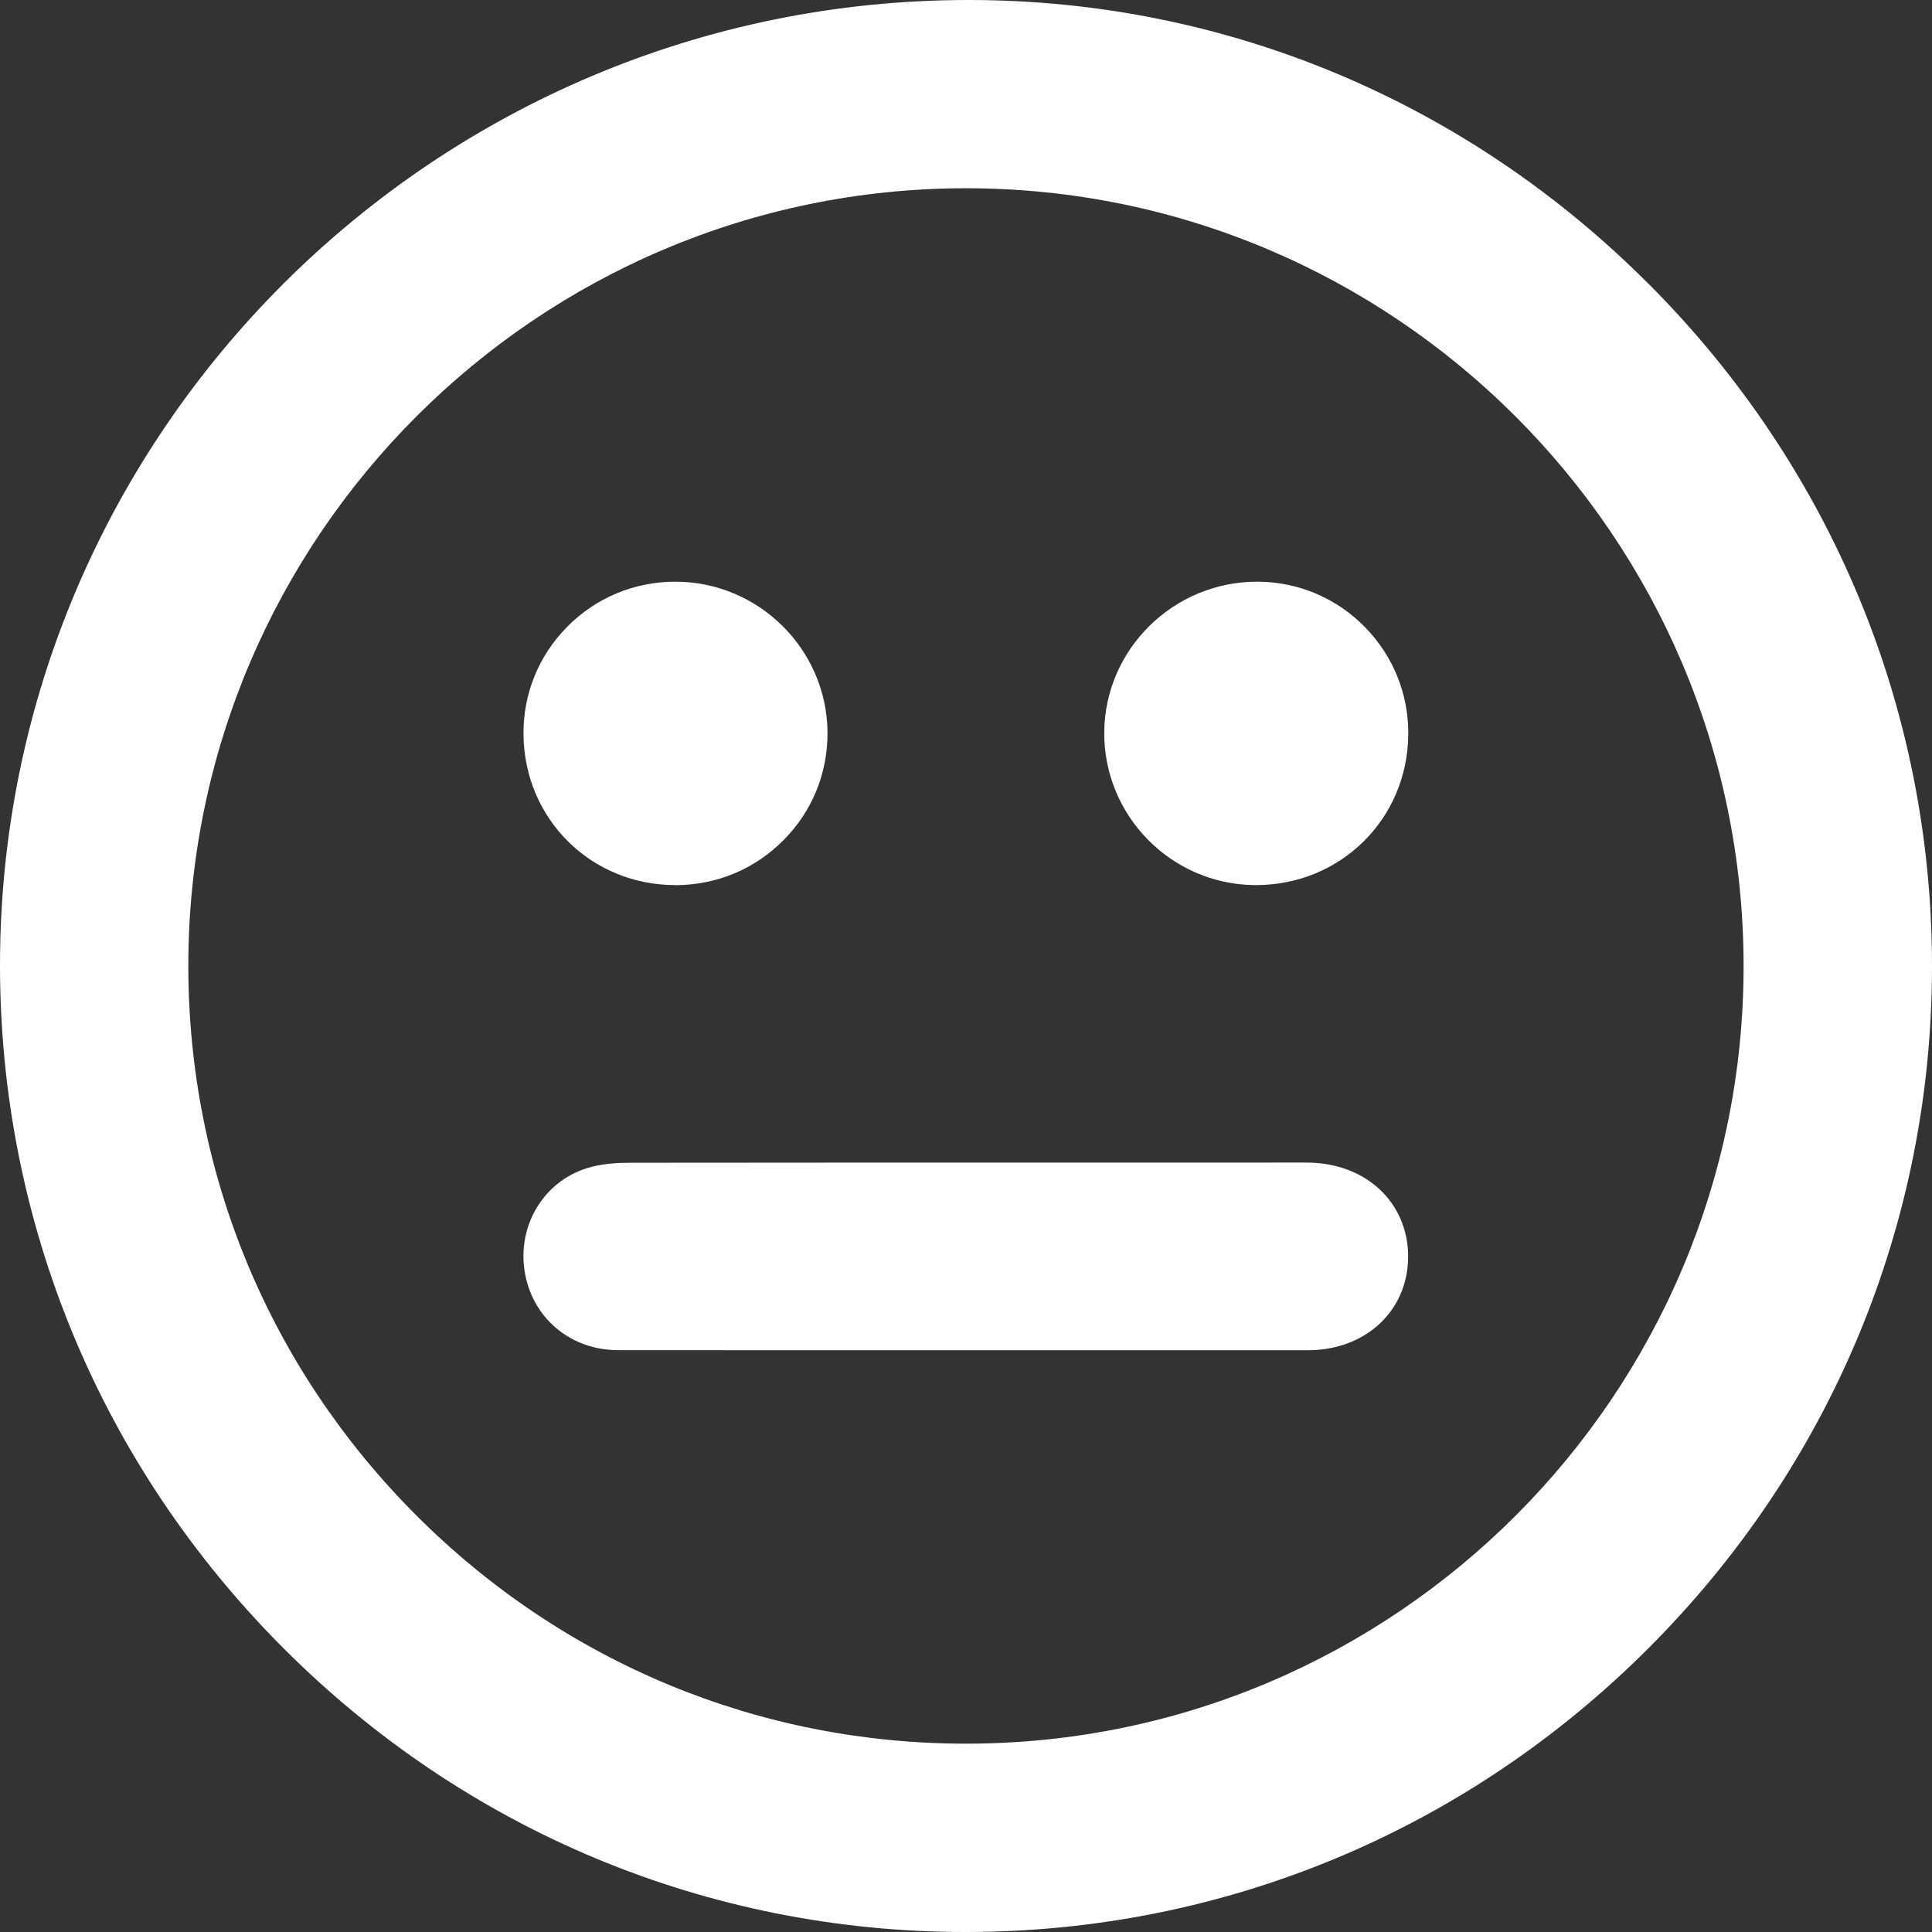 <svg width="25" height="25" viewBox="0 0 25 25" fill="none" xmlns="http://www.w3.org/2000/svg">
<rect x="0" y="0" width="25" height="25" fill="#333333" stroke="none"/>
<path d="M21.339 3.68C18.978 1.31 15.855 0.003 12.545 0H12.534C5.626 0 0.003 5.601 1.11634e-06 12.486C-0.001 15.816 1.3 18.955 3.665 21.325C6.03 23.694 9.165 25 12.492 25H12.495C15.824 25 18.962 23.697 21.328 21.331C23.695 18.965 25 15.829 25 12.501C25 9.182 23.701 6.049 21.34 3.68H21.339ZM22.562 12.489C22.569 18.036 18.063 22.555 12.516 22.563H12.502C9.819 22.563 7.292 21.514 5.389 19.611C3.485 17.707 2.437 15.181 2.437 12.498C2.438 6.952 6.954 2.438 12.499 2.436C18.041 2.436 22.555 6.946 22.562 12.489H22.562Z" fill="white"/>
<path d="M7.592 15.117C7.038 15.292 6.7 15.847 6.787 16.438C6.877 17.044 7.373 17.469 7.994 17.471C8.679 17.472 9.363 17.472 10.047 17.472H12.497H15.088C15.701 17.472 16.314 17.472 16.927 17.472C17.665 17.471 18.21 16.97 18.221 16.281C18.227 15.955 18.11 15.653 17.893 15.43C17.657 15.186 17.315 15.049 16.931 15.044C16.854 15.043 16.776 15.043 16.698 15.043C16.638 15.043 16.398 15.044 16.338 15.044H13.552C11.757 15.044 9.96 15.044 8.164 15.046C7.992 15.046 7.789 15.055 7.591 15.117H7.592Z" fill="white"/>
<path d="M8.738 11.454H8.741C9.272 11.453 9.769 11.246 10.14 10.87C10.511 10.497 10.712 10.001 10.708 9.474C10.699 8.401 9.816 7.527 8.738 7.527C8.207 7.527 7.71 7.735 7.339 8.111C6.969 8.485 6.768 8.982 6.774 9.508C6.786 10.599 7.648 11.453 8.738 11.453V11.454Z" fill="white"/>
<path d="M16.227 11.453H16.253C17.346 11.453 18.212 10.599 18.223 9.508C18.229 8.986 18.03 8.492 17.665 8.117C17.298 7.742 16.809 7.533 16.287 7.527H16.266C15.184 7.527 14.297 8.401 14.289 9.475C14.281 10.552 15.15 11.439 16.227 11.453V11.453Z" fill="white"/>
</svg>
